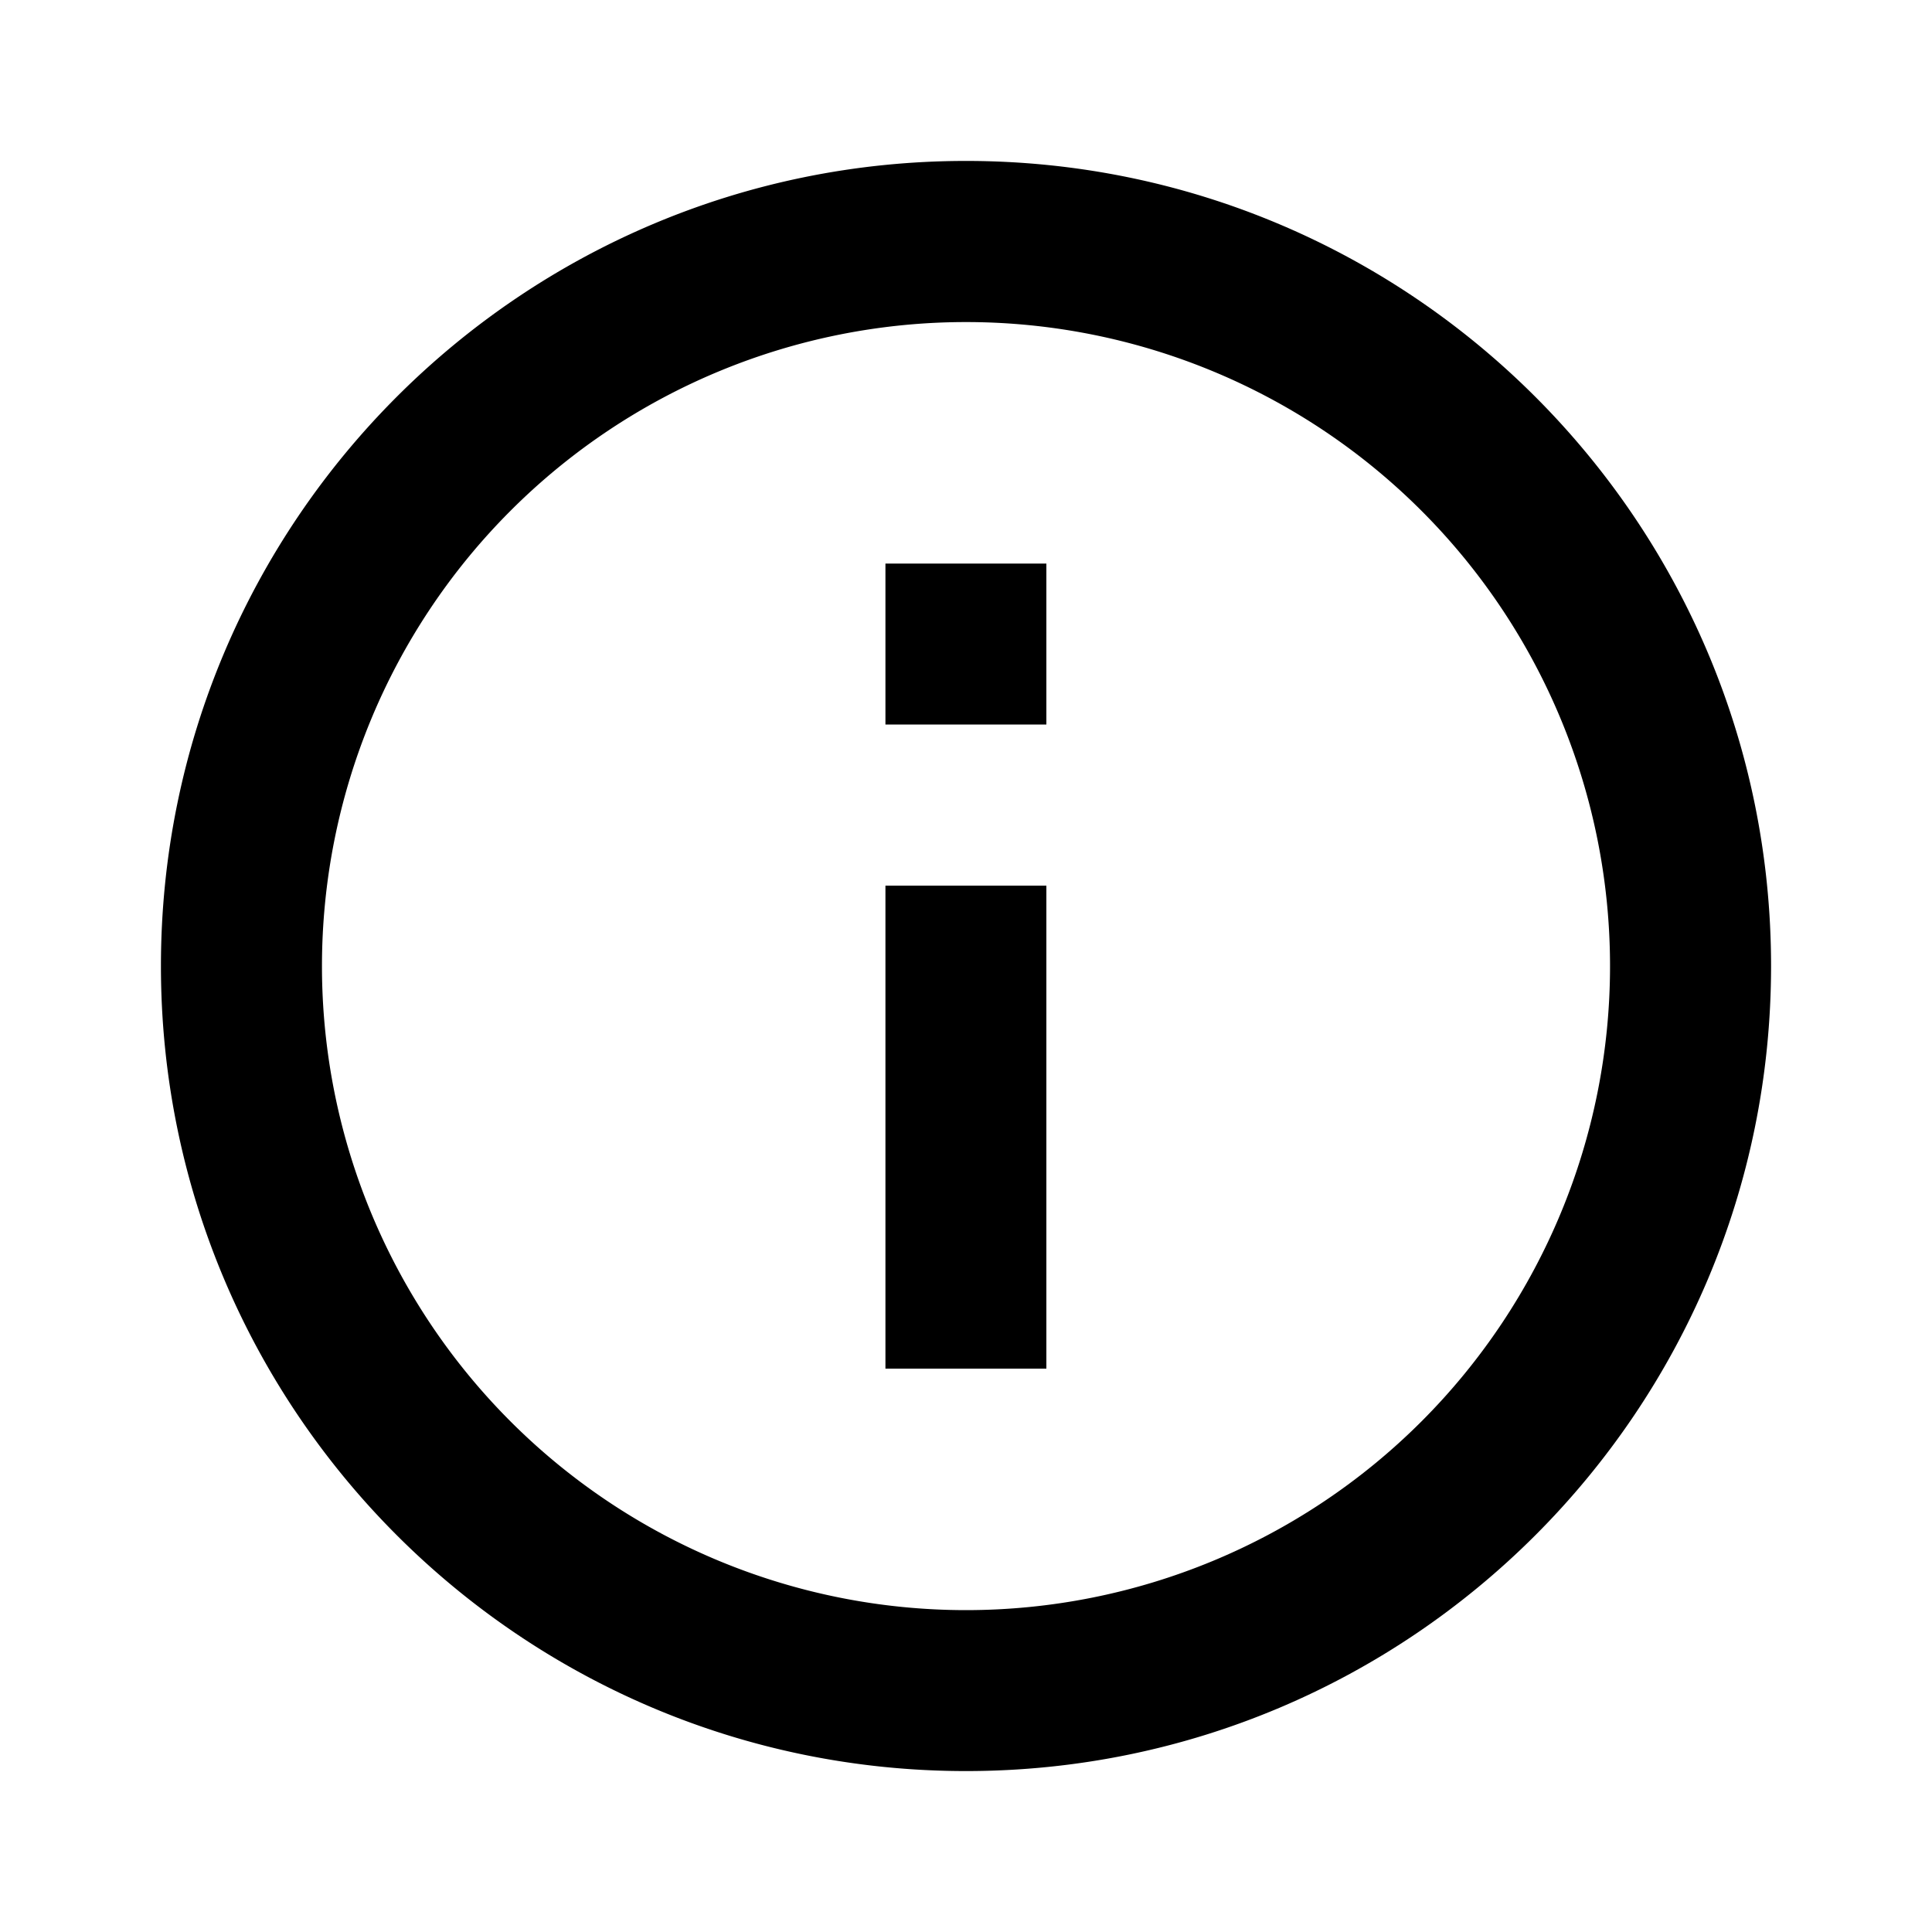 <svg xmlns="http://www.w3.org/2000/svg" viewBox="0 0 1024 1024" version="1.1"><path d="M512 938.7C276.4 938.7 85.3 747.6 85.3 512S276.4 85.3 512 85.3s426.7 191 426.7 426.7-191 426.7-426.7 426.7z m0-85.3a341.3 341.3 0 1 0 0-682.7 341.3 341.3 0 0 0 0 682.7zM469.3 298.7h85.3v85.3h-85.3V298.7z m0 170.7h85.3v256h-85.3v-256z" p-id="13668"></path></svg>